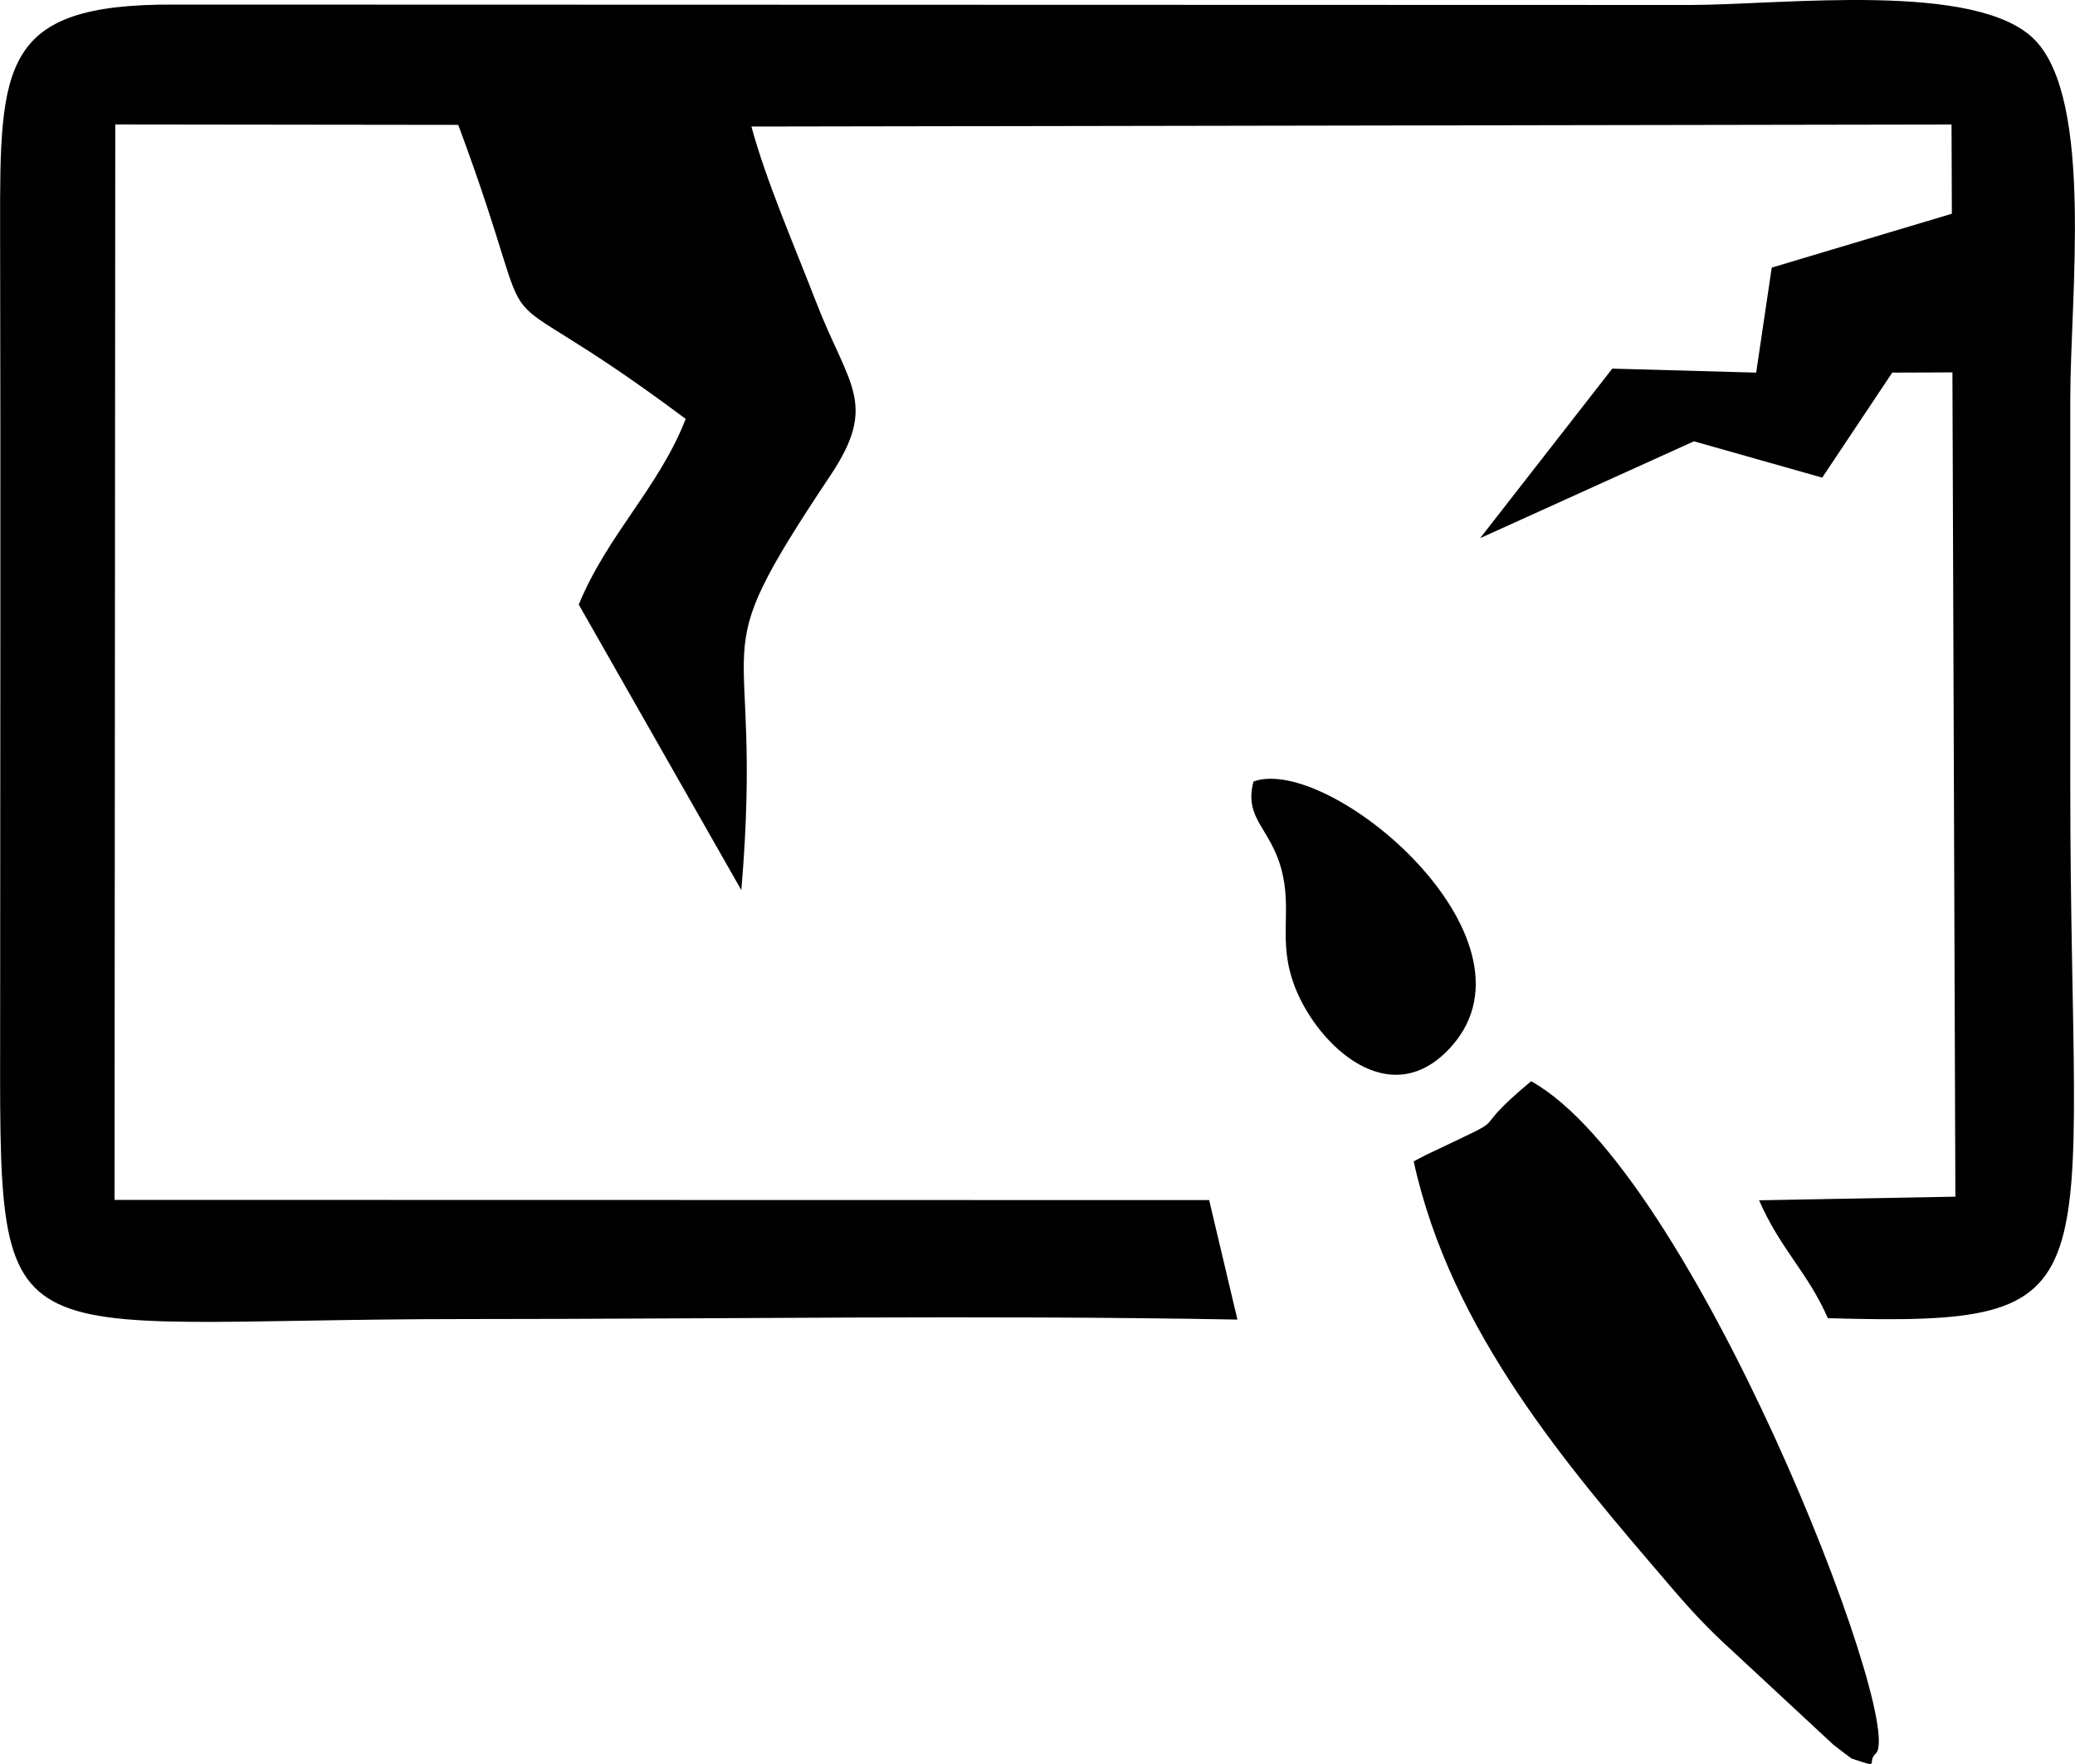 <?xml version="1.0" encoding="UTF-8"?>
<svg xmlns="http://www.w3.org/2000/svg" width="40" height="34" viewBox="0 0 40 34" fill="none">
  <g clip-path="url(#clip0_24_323)">
    <path fill-rule="evenodd" clip-rule="evenodd" d="M23.854 25.434L23.309 23.131L2.208 23.127L2.222 2.399L8.834 2.407C10.687 7.391 8.889 4.839 13.218 8.074C12.708 9.388 11.709 10.307 11.157 11.653L14.291 17.157C14.747 11.762 13.404 13.068 16.011 9.159C16.939 7.767 16.352 7.432 15.725 5.803C15.321 4.755 14.77 3.492 14.485 2.439L37.62 2.4L37.694 23.065L33.91 23.135C34.324 24.084 34.851 24.525 35.235 25.407C40.931 25.569 39.909 24.963 39.909 15.157C39.909 12.666 39.909 10.175 39.909 7.685C39.909 5.734 40.362 1.943 39.229 0.773C38.118 -0.376 34.35 0.096 32.572 0.096L3.344 0.088C0.024 0.076 -0.004 1.235 0.002 4.415C0.014 9.474 0.003 14.535 0.003 19.594C0.002 26.453 -0.263 25.424 8.967 25.424C13.911 25.424 18.917 25.343 23.854 25.434Z" fill="black"></path>
    <path fill-rule="evenodd" clip-rule="evenodd" d="M27.252 22.386C27.971 25.671 30.238 28.281 32.126 30.488C32.551 30.988 32.889 31.359 33.363 31.79L35.343 33.629C35.347 33.634 35.686 33.892 35.691 33.893C36.297 34.097 35.956 33.979 36.169 33.788C36.717 33.114 32.622 22.559 29.515 20.84C28.127 21.998 29.381 21.36 27.492 22.259C27.456 22.277 27.401 22.306 27.373 22.321C27.344 22.336 27.291 22.361 27.252 22.386Z" fill="black"></path>
    <path fill-rule="evenodd" clip-rule="evenodd" d="M24.164 15.063C23.975 15.774 24.479 15.951 24.696 16.735C24.927 17.575 24.612 18.129 24.968 19.038C25.406 20.154 26.816 21.496 27.993 20.154C29.828 18.061 25.62 14.536 24.164 15.063Z" fill="black"></path>
    <path fill-rule="evenodd" clip-rule="evenodd" d="M37.795 4.069L34.154 5.158L33.854 7.182L31.08 7.105L28.532 10.373L32.654 8.506L35.127 9.206L36.477 7.182L37.795 7.177V4.069Z" fill="black"></path>
  </g>
  <defs>
    <clipPath id="clip0_24_323">
      <rect width="40" height="34" fill="white"></rect>
    </clipPath>
  </defs>
</svg>
